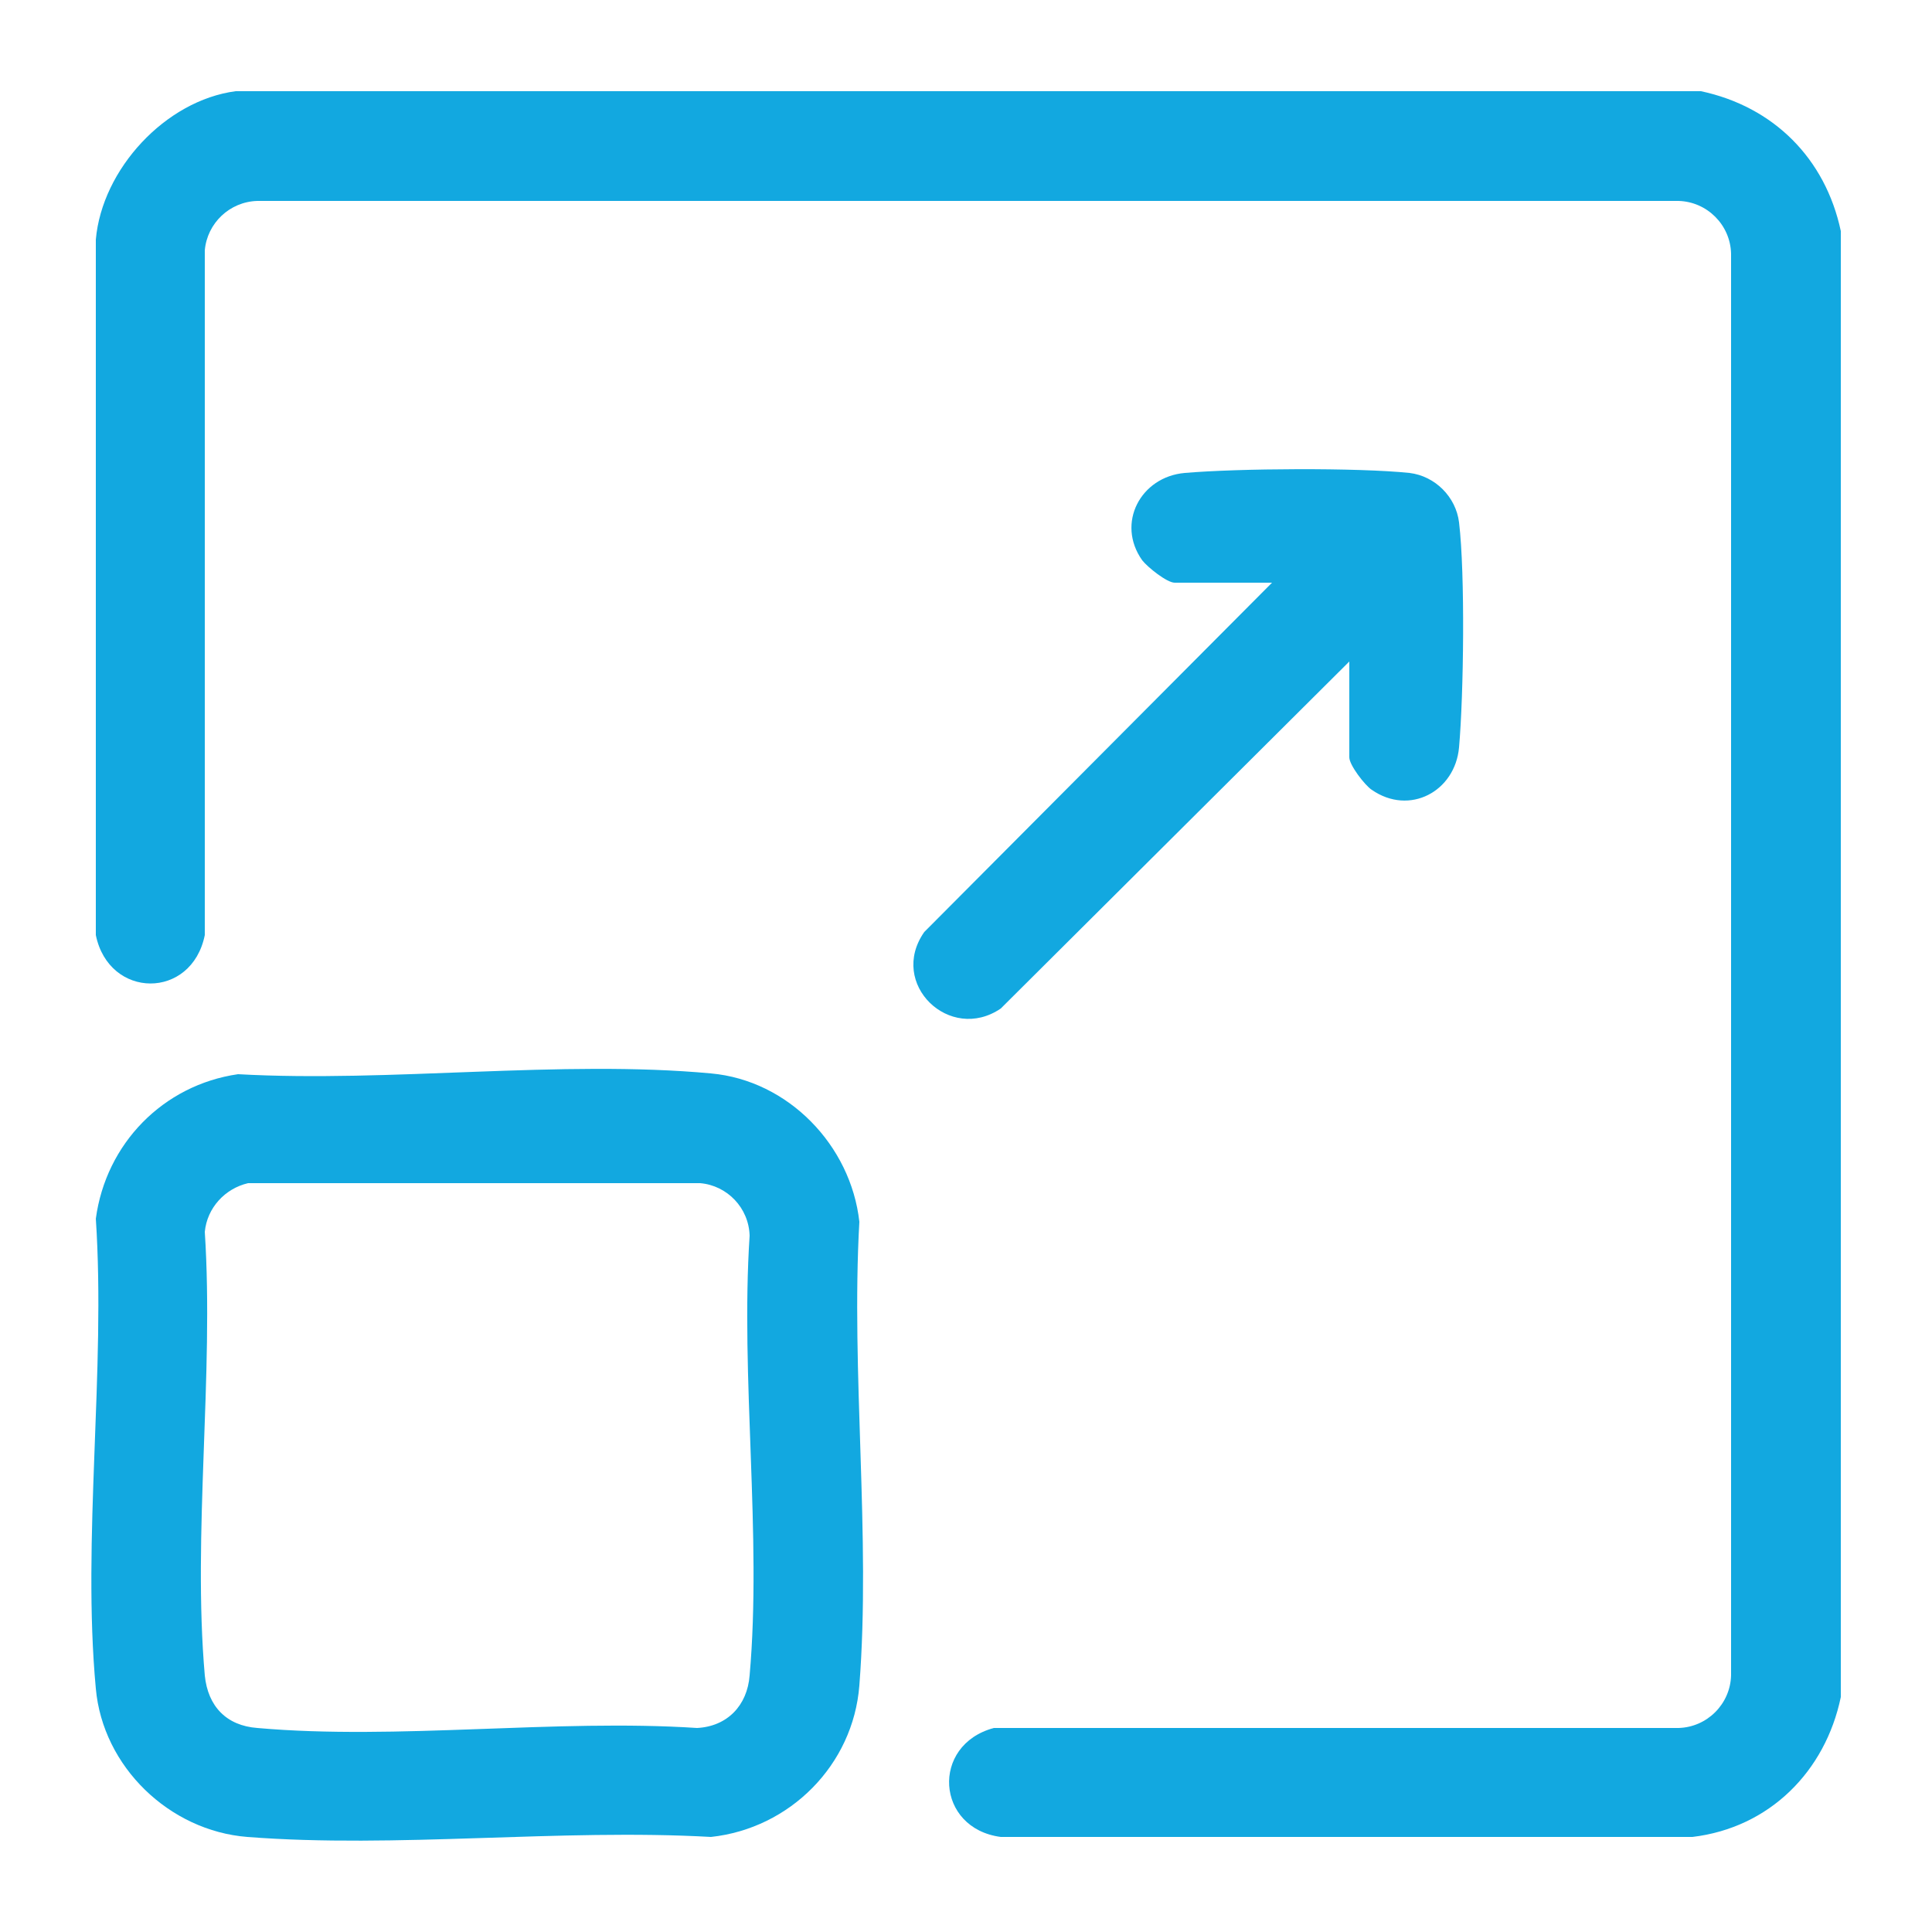 <?xml version="1.0" encoding="UTF-8"?>
<svg id="Layer_1" data-name="Layer 1" xmlns="http://www.w3.org/2000/svg" viewBox="0 0 25 25">
  <defs>
    <style>
      .cls-1 {
        fill: #12a8e0;
      }
    </style>
  </defs>
  <path class="cls-1" d="M22.01,1.18c.94.2,1.61.87,1.81,1.81v18.97c-.2.96-.92,1.69-1.92,1.81h-8.95c-.84-.11-.91-1.19-.09-1.41h8.86c.37-.01.67-.31.68-.68V3.28c-.01-.37-.31-.67-.68-.68H3.33c-.36.01-.65.29-.68.64v8.86c-.17.84-1.24.83-1.41,0V3.1c.08-.91.9-1.8,1.81-1.92h18.96Z"/>
  <path class="cls-1" d="M3.08,13.9c1.97.11,4.18-.19,6.12-.01,1,.09,1.81.93,1.92,1.92-.11,1.95.15,4.07,0,6-.08,1.03-.9,1.85-1.92,1.96-1.95-.11-4.07.15-6,0-1.01-.08-1.87-.91-1.96-1.92-.18-1.93.13-4.12,0-6.08.13-.97.87-1.73,1.84-1.87ZM3.21,15.31c-.3.07-.53.32-.56.63.12,1.85-.16,3.91,0,5.74.04.4.28.65.68.68,1.81.16,3.86-.12,5.69,0,.39-.02.65-.29.68-.68.16-1.81-.12-3.86,0-5.69-.01-.36-.29-.65-.64-.68H3.21Z"/>
  <path class="cls-1" d="M17.47,8.55l-4.52,4.5c-.66.45-1.46-.32-.99-.99l4.5-4.52h-1.26c-.1,0-.35-.2-.42-.29-.34-.48-.02-1.08.55-1.13.69-.06,2.24-.07,2.91,0,.33.04.6.31.64.64.08.67.06,2.23,0,2.91-.05.57-.64.89-1.13.55-.09-.06-.29-.32-.29-.42v-1.26Z"/>
</svg>